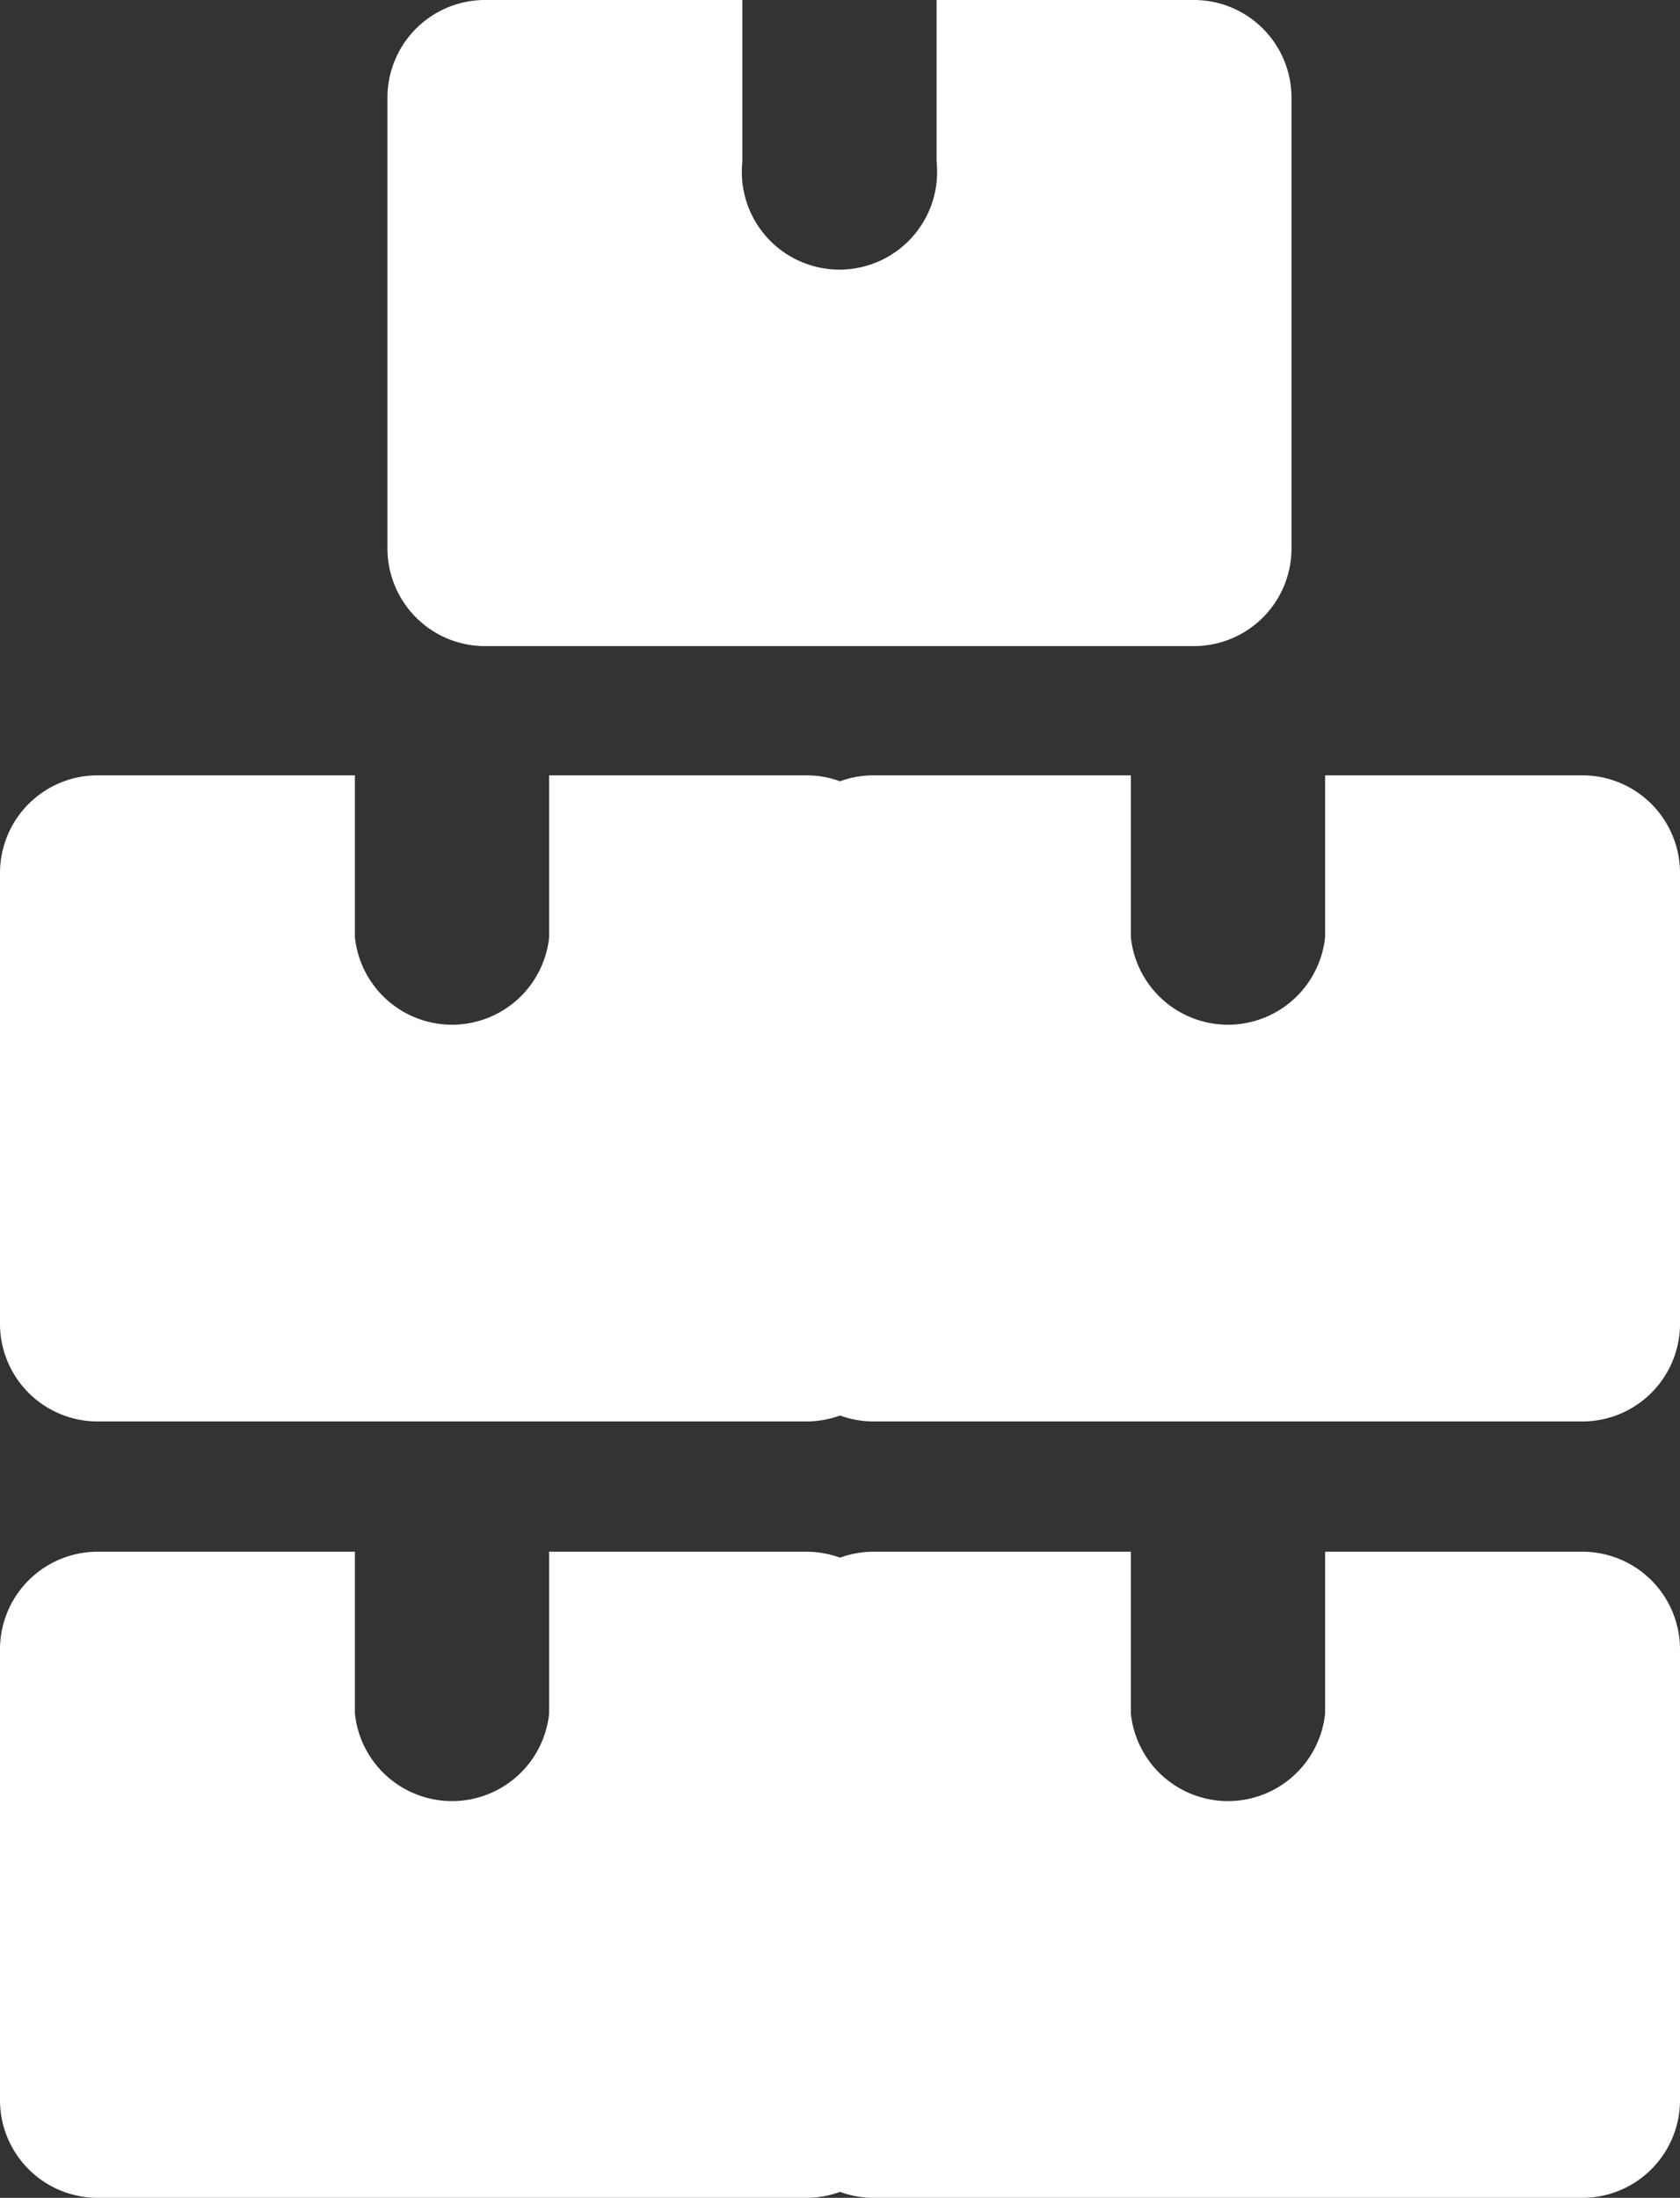 <svg id="Layer_1" data-name="Layer 1" xmlns="http://www.w3.org/2000/svg" viewBox="0 0 16 20.92"><rect x="0" y="0" width="16" height="20.92" fill="#333333" stroke="none"/><defs><style>.cls-1{fill:#fff;}</style></defs><title>menu_a_gitterbox</title><path class="cls-1" d="M11.38,0H8.92V1.54a.93.93,0,1,1-1.85,0V0H4.61a.93.93,0,0,0-.92.92V5.23a.93.93,0,0,0,.92.92h6.77a.93.93,0,0,0,.92-.92V.92A.93.93,0,0,0,11.38,0Z" transform="translate(0 0)"/><path class="cls-1" d="M7.69,7.38H5.23V8.92a.93.93,0,0,1-1.85,0V7.38H.92A.93.93,0,0,0,0,8.3v4.31a.93.93,0,0,0,.92.92H7.69a.93.93,0,0,0,.92-.92V8.31A.93.93,0,0,0,7.69,7.38Z" transform="translate(0 0)"/><path class="cls-1" d="M15.08,7.38H12.62V8.92a.93.93,0,0,1-1.85,0V7.38H8.31a.93.93,0,0,0-.92.92v4.31a.93.93,0,0,0,.92.92h6.77a.93.93,0,0,0,.92-.92V8.31A.93.93,0,0,0,15.08,7.38Z" transform="translate(0 0)"/><path class="cls-1" d="M7.69,14.77H5.23v1.54a.93.93,0,0,1-1.85,0V14.77H.92a.93.93,0,0,0-.92.92V20a.93.93,0,0,0,.92.92H7.69A.93.93,0,0,0,8.61,20V15.69A.93.93,0,0,0,7.69,14.77Z" transform="translate(0 0)"/><path class="cls-1" d="M15.08,14.77H12.62v1.54a.93.93,0,0,1-1.85,0V14.77H8.31a.93.93,0,0,0-.92.92V20a.93.93,0,0,0,.92.92h6.77A.93.93,0,0,0,16,20V15.69A.93.93,0,0,0,15.08,14.77Z" transform="translate(0 0)"/></svg>